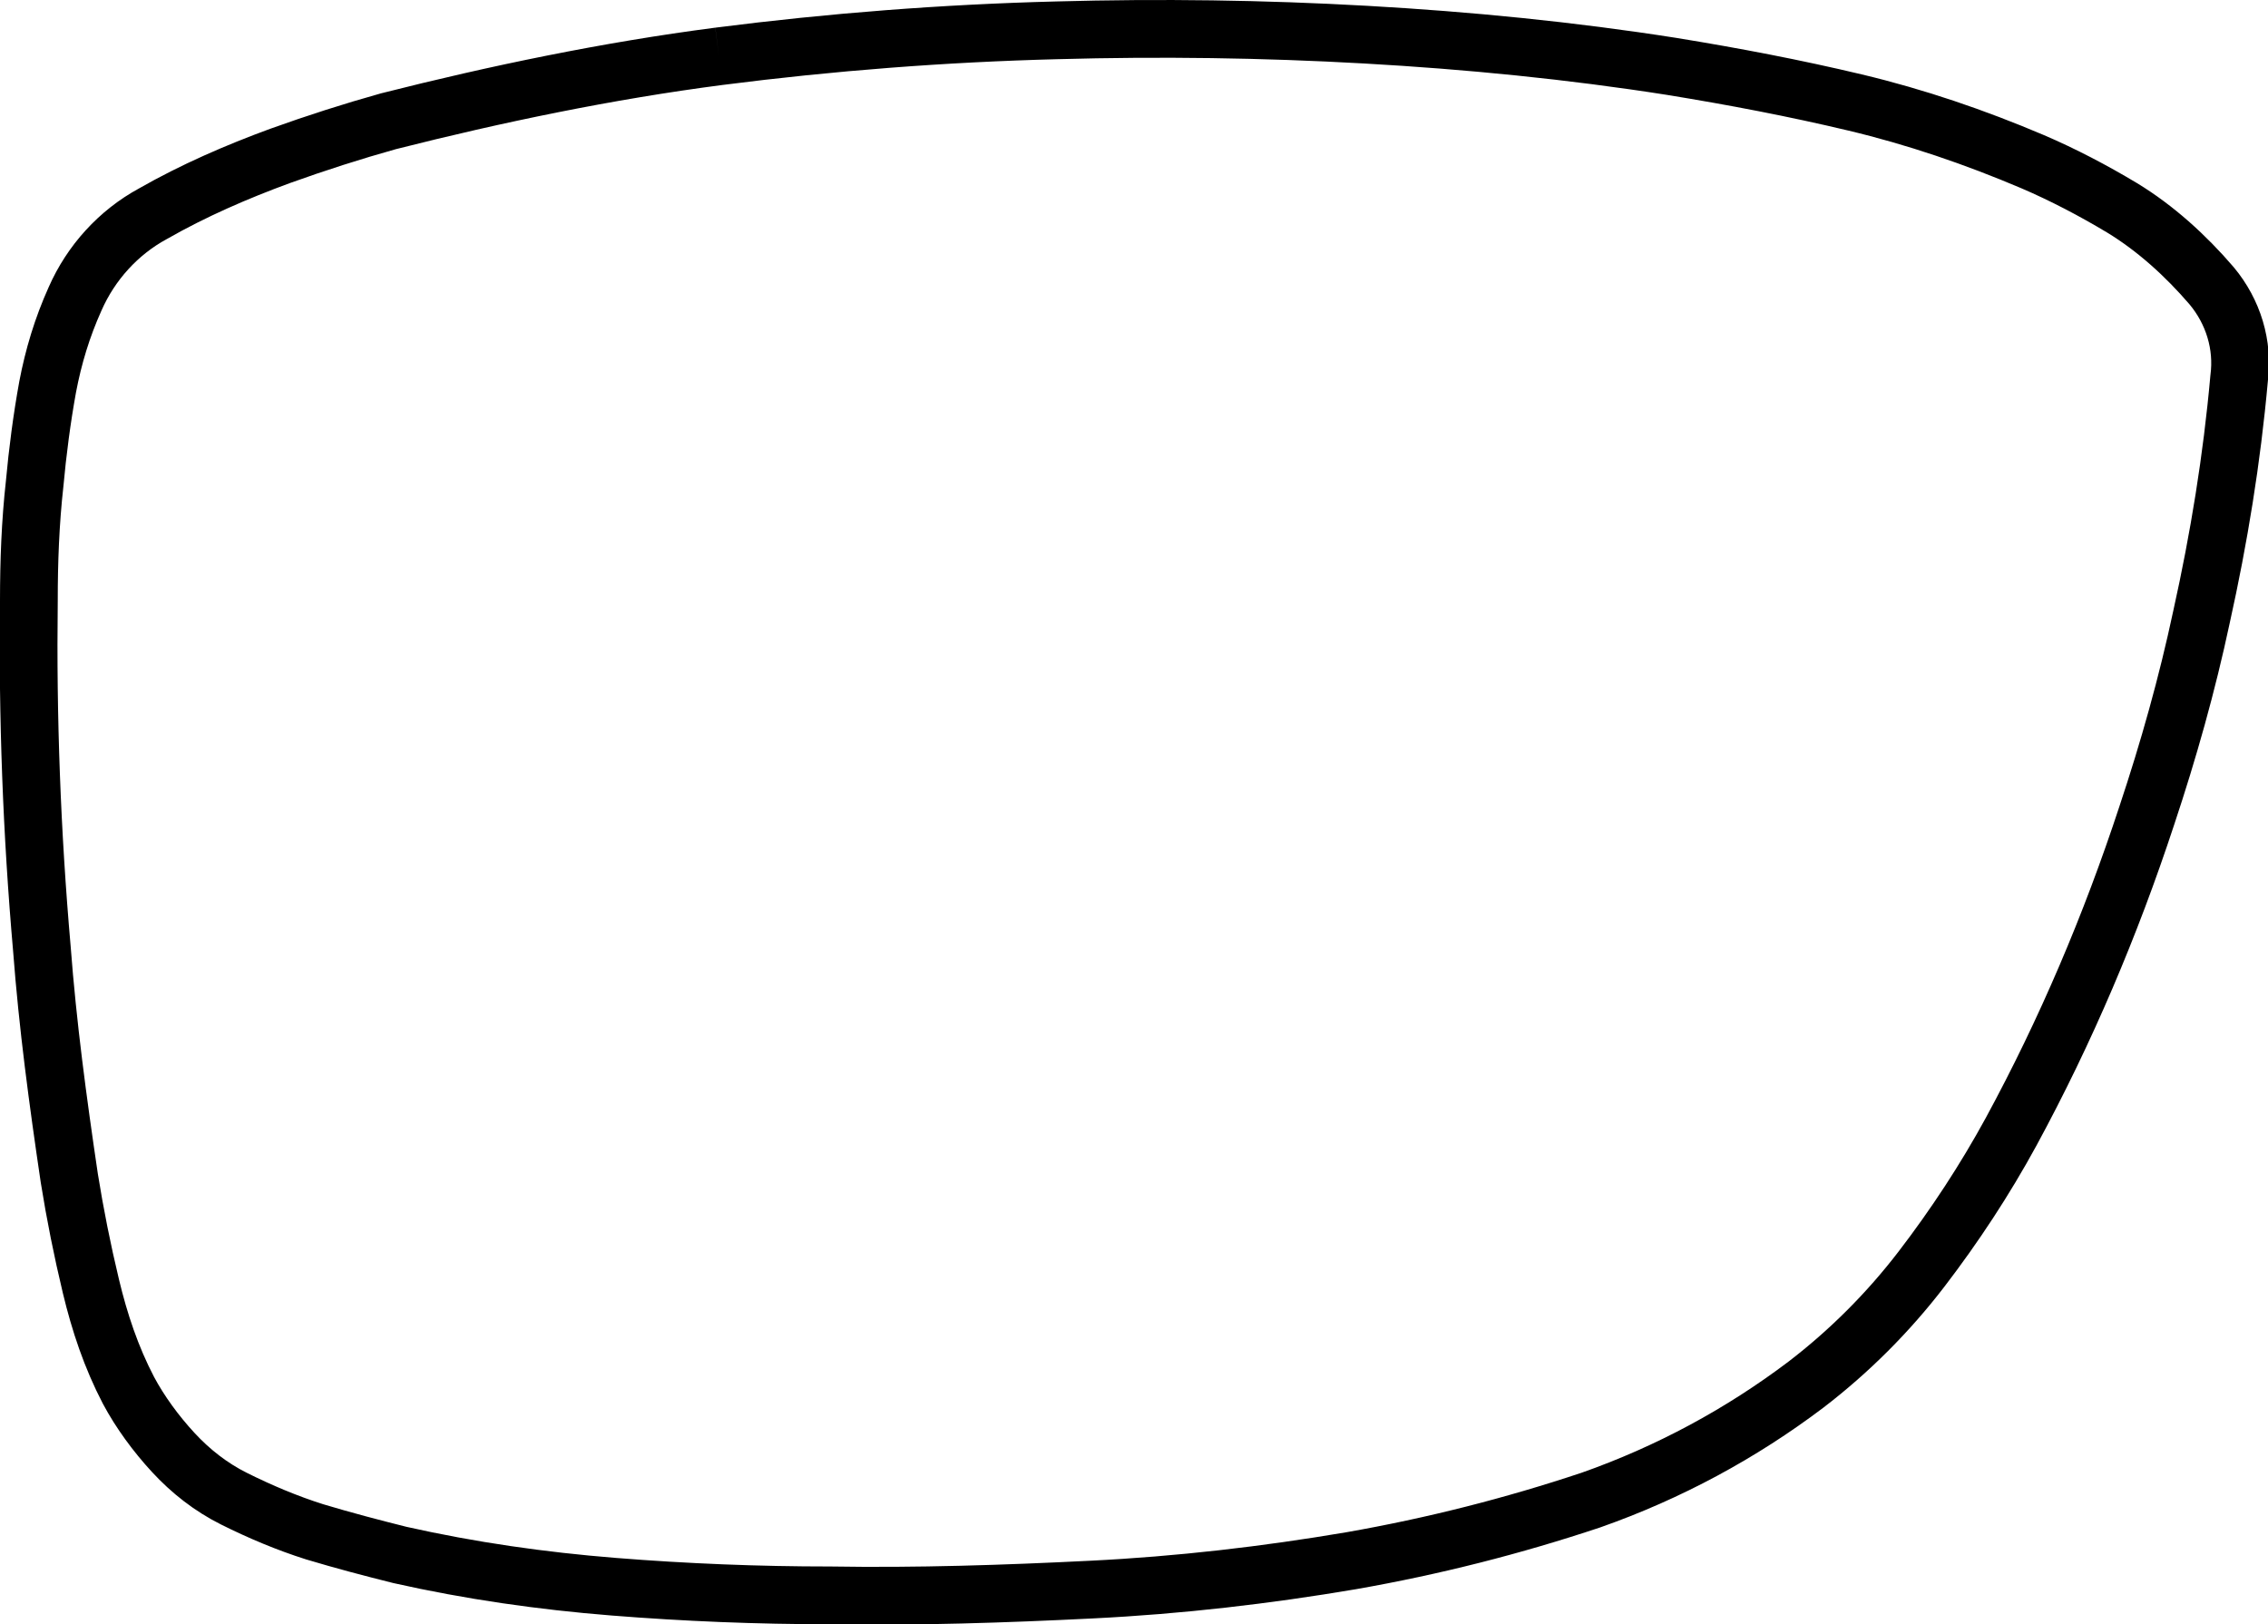 <?xml version="1.0" encoding="utf-8"?>
<!-- Generator: Adobe Illustrator 21.1.0, SVG Export Plug-In . SVG Version: 6.00 Build 0)  -->
<svg version="1.1" id="Layer_1" xmlns="http://www.w3.org/2000/svg" xmlns:xlink="http://www.w3.org/1999/xlink" x="0px" y="0px"
	 viewBox="0 0 157.1 112.5" style="enable-background:new 0 0 157.1 112.5;" xml:space="preserve">
<style type="text/css">
	.st0{fill:none;stroke:#000000;stroke-width:4;stroke-miterlimit:10;}
</style>
<path class="st0" d="M49.8,3.9c7.8-1,15.6-1.6,23.4-1.8C80.4,1.9,87.5,2,94.6,2.4c7.1,0.4,14.2,1.1,21.2,2.2
	c4.3,0.7,8.5,1.5,12.7,2.5c4.2,1,8.3,2.4,12.3,4.1c2.1,0.9,4.2,2,6.2,3.2c2.3,1.4,4.4,3.3,6.2,5.4c1.5,1.8,2.2,4.1,1.9,6.4
	c-0.5,5.6-1.4,11.1-2.6,16.5c-1,4.7-2.3,9.3-3.8,13.8c-2.5,7.6-5.6,14.9-9.4,21.9c-1.8,3.3-3.9,6.5-6.2,9.5c-2.3,3-5,5.7-8,8
	c-4.5,3.4-9.5,6.1-14.9,8c-5.4,1.8-10.9,3.2-16.6,4.2c-5.9,1-11.9,1.7-18,2c-6,0.3-12.1,0.5-18.1,0.4c-5,0-10-0.2-15-0.6
	c-5-0.4-9.9-1.1-14.8-2.2c-2-0.5-3.9-1-5.9-1.6c-1.9-0.6-3.8-1.4-5.6-2.3c-1.6-0.8-3-1.9-4.2-3.2c-1.2-1.3-2.3-2.8-3.1-4.3
	c-1.2-2.3-2-4.7-2.6-7.2c-0.6-2.5-1.1-5-1.5-7.5C4,76.2,3.3,71,2.9,65.7c-0.7-8-1-16-0.9-24.1c0-2.7,0.1-5.4,0.4-8.1
	c0.2-2.2,0.5-4.5,0.9-6.7c0.4-2.1,1-4.1,1.9-6.1c1.1-2.5,3-4.6,5.4-5.9c2.8-1.6,5.8-2.9,8.8-4c2.5-0.9,5-1.7,7.5-2.4
	C34.4,6.5,42.1,4.9,49.8,3.9"/>
</svg>

